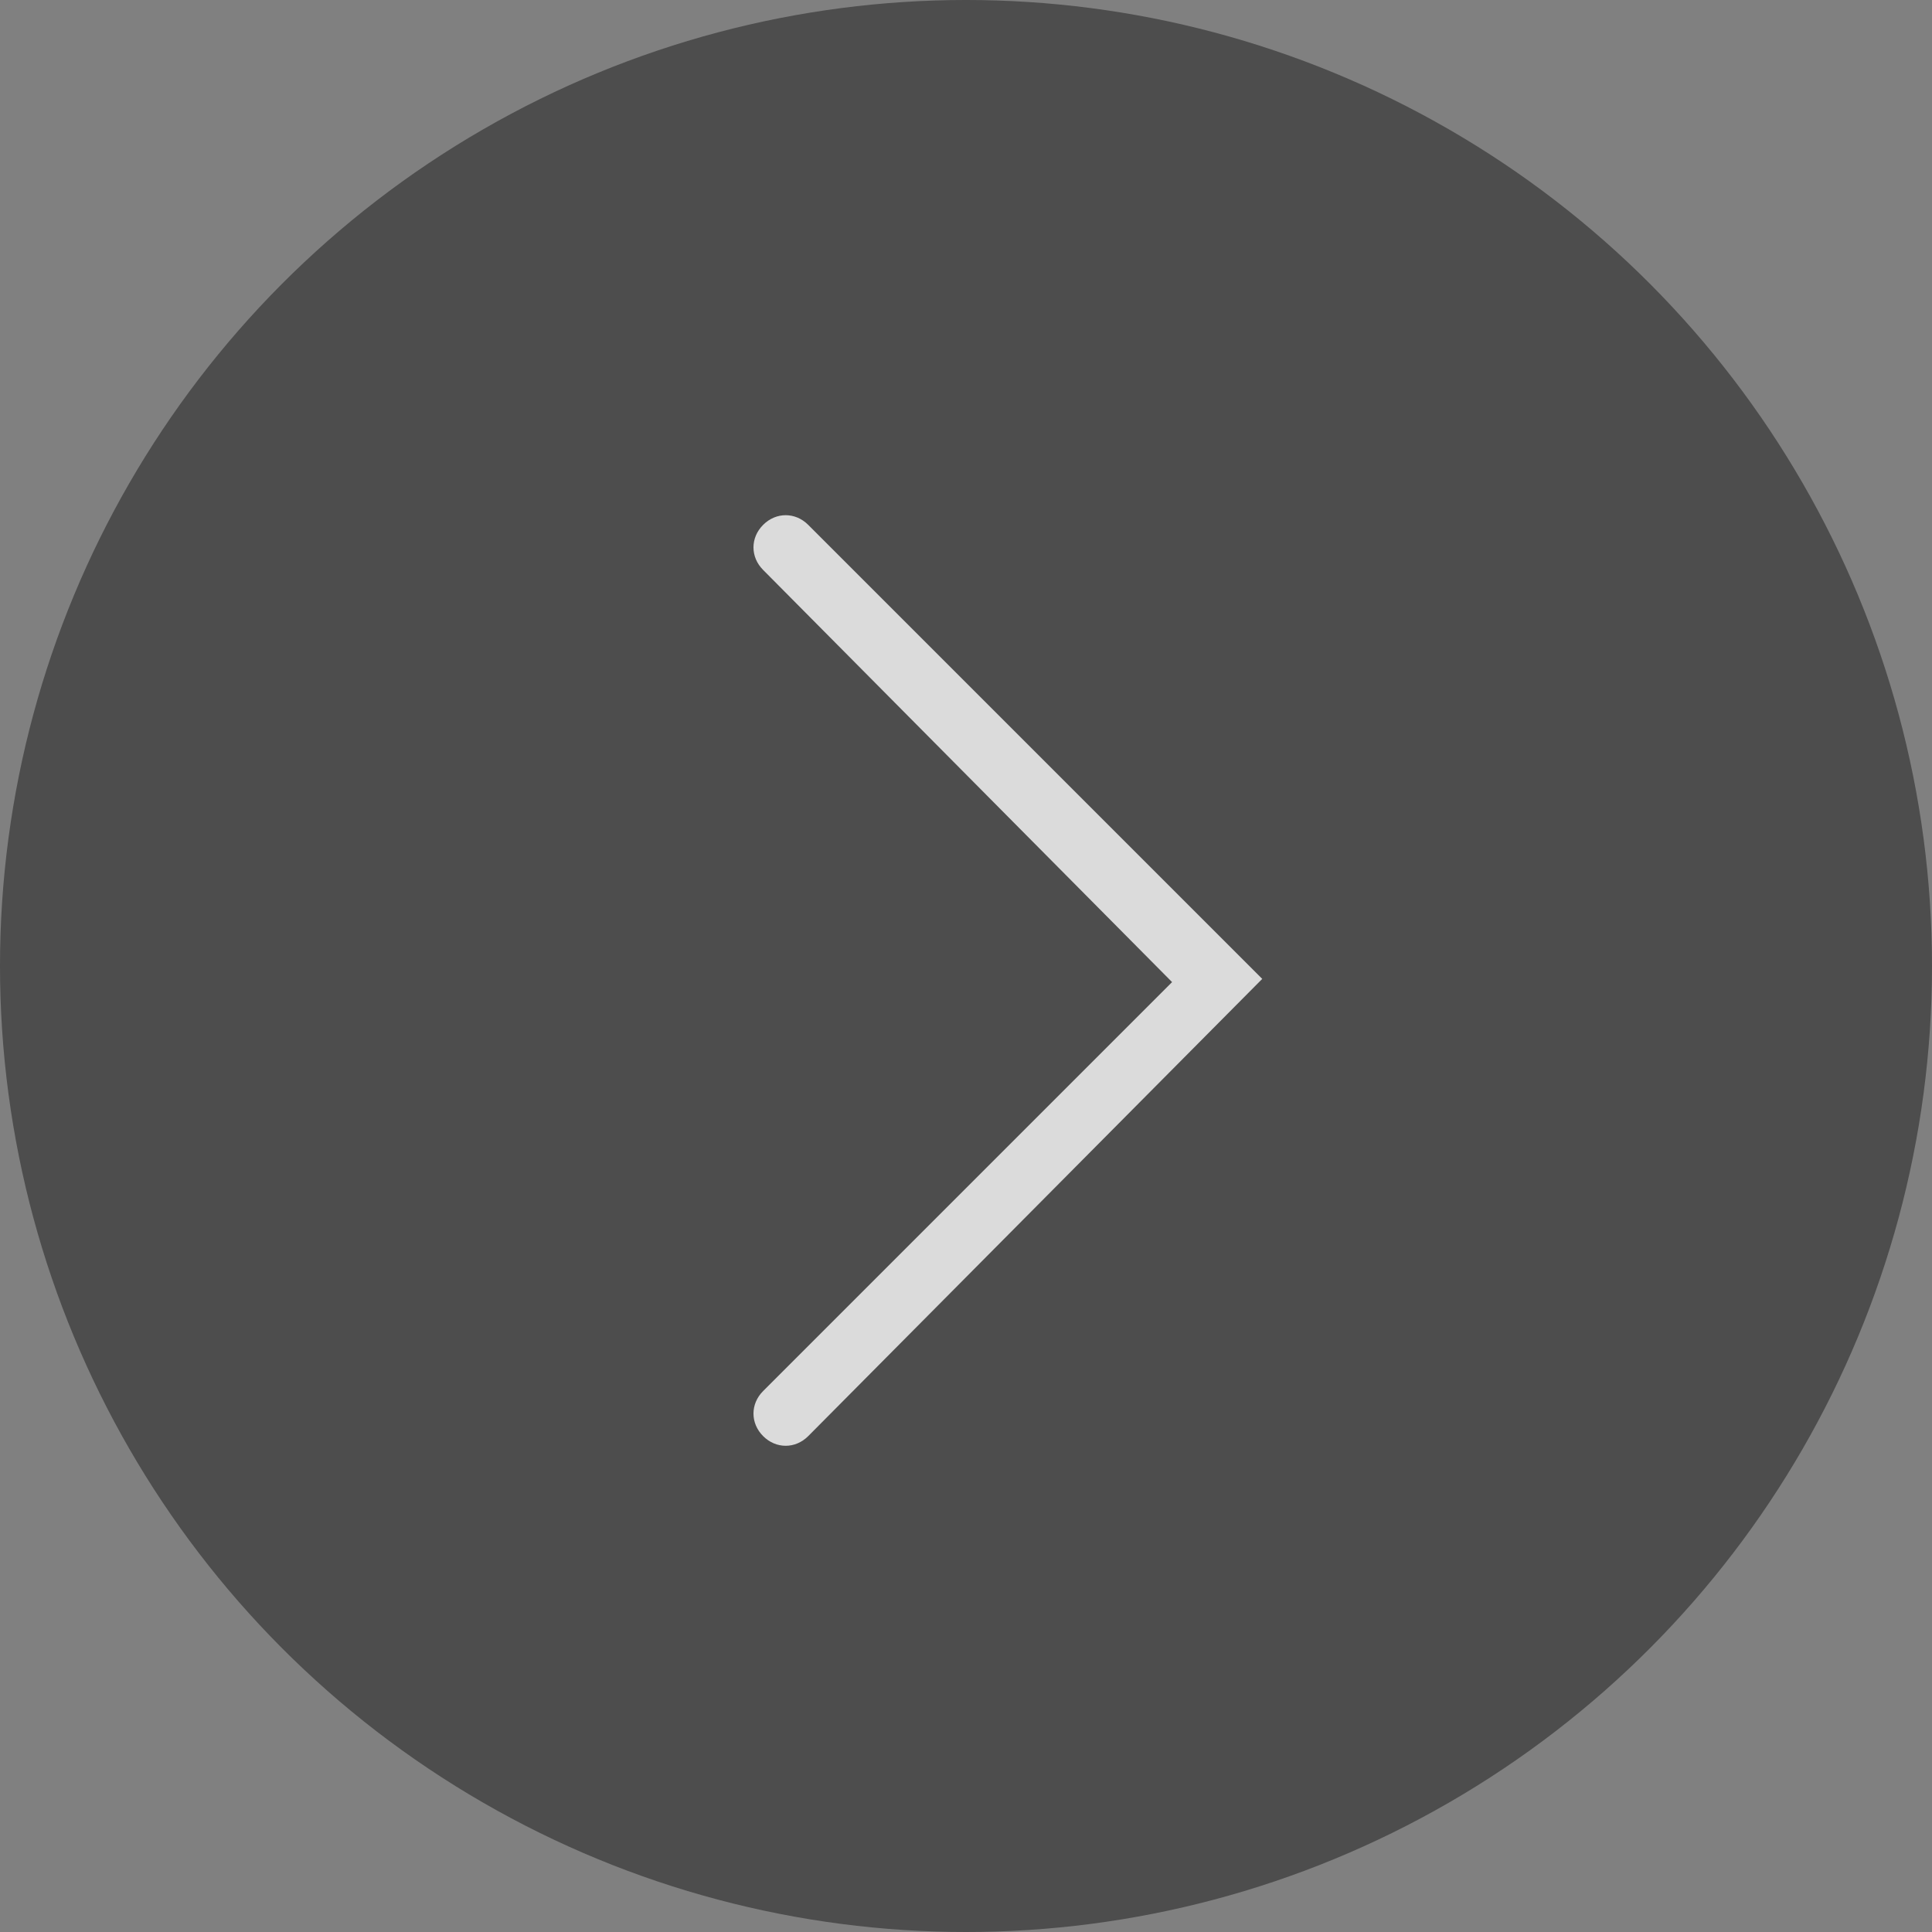 <?xml version="1.0" encoding="utf-8"?>
<!-- Generator: Adobe Illustrator 23.0.1, SVG Export Plug-In . SVG Version: 6.00 Build 0)  -->
<svg version="1.1" id="Laag_1" xmlns="http://www.w3.org/2000/svg" xmlns:xlink="http://www.w3.org/1999/xlink" x="0px" y="0px"
	 viewBox="0 0 60 60" style="enable-background:new 0 0 60 60;" xml:space="preserve">
<rect x="0" y="0" width="60" height="60" fill="#808080" stroke="none"/>
<style type="text/css">
	.st0{fill-rule:evenodd;clip-rule:evenodd;fill-opacity:0.4;}
	.st1{opacity:0.8;}
	.st2{fill:#FFFFFF;}
</style>
<g>
	<circle id="Oval" class="st0" cx="30" cy="30" r="30"/>
	<g transform="translate(23, 15)" class="st1">
		<path id="Path" class="st2" d="M0.7,2.7c-0.4-0.4-0.4-1,0-1.4s1-0.4,1.4,0l14.1,14.1L2.1,29.6c-0.4,0.4-1,0.4-1.4,0
			c-0.4-0.4-0.4-1,0-1.4l12.7-12.7L0.7,2.7z"/>
	</g>
</g>
</svg>
